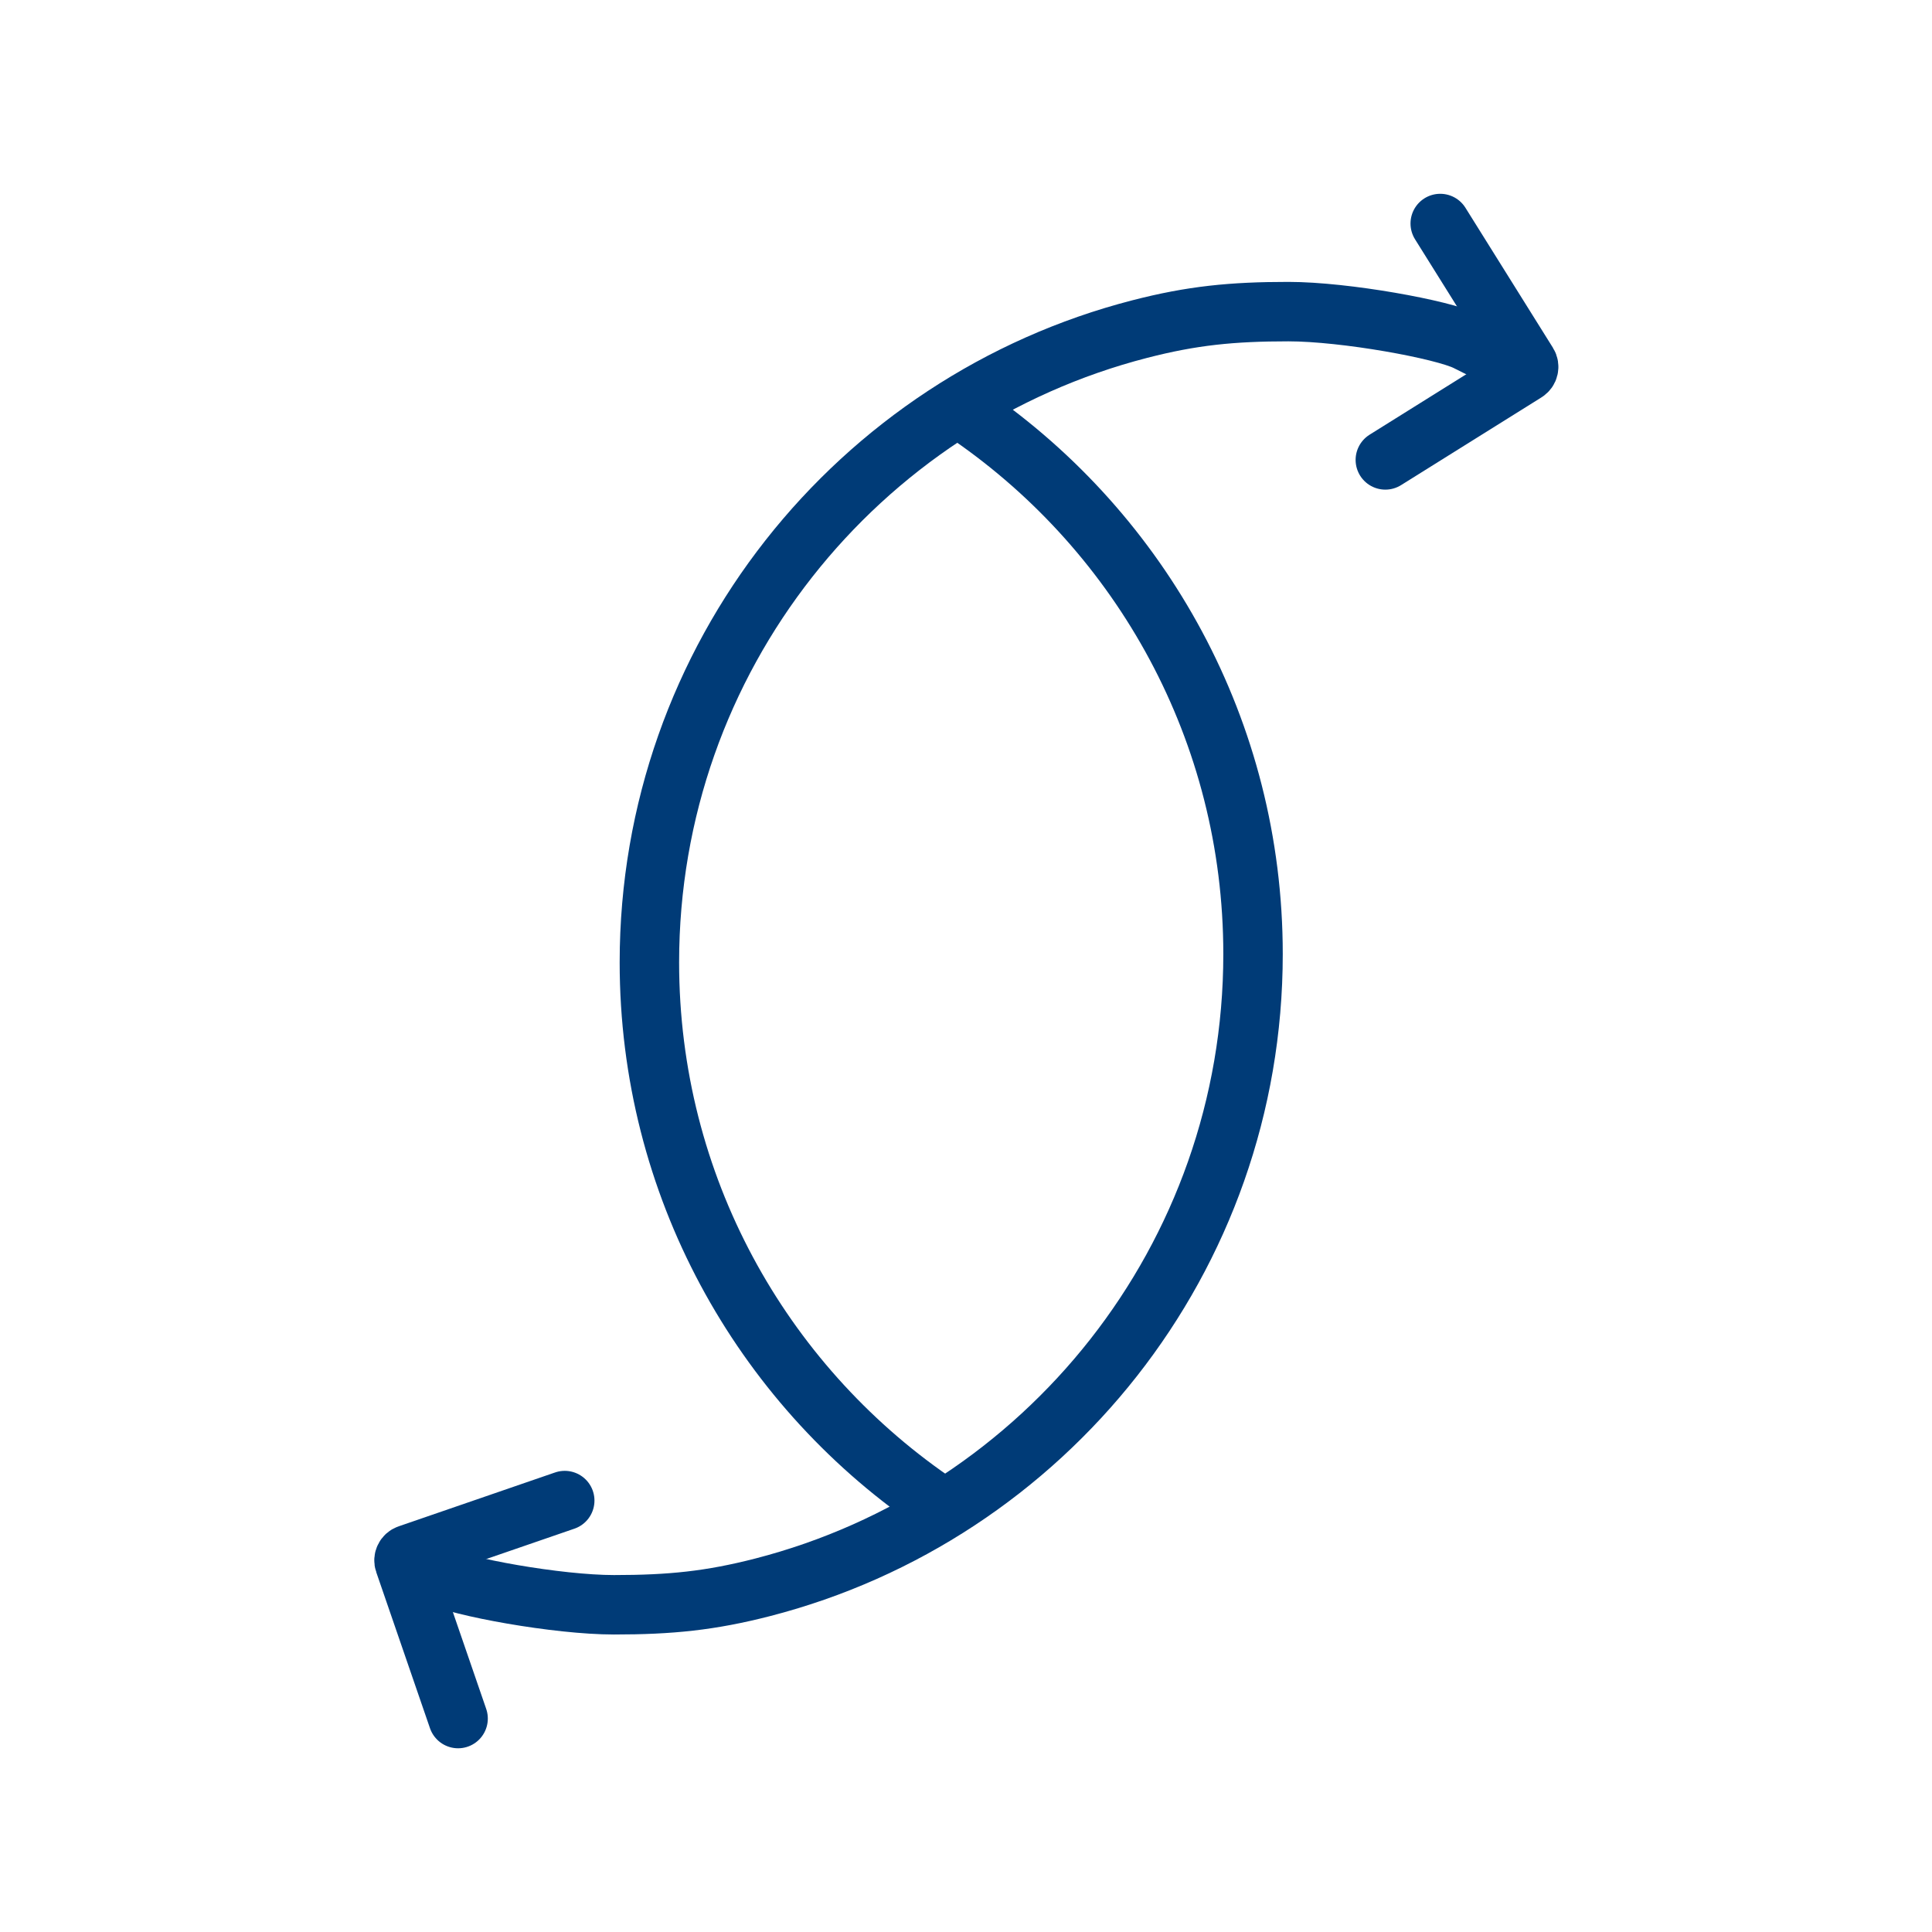 <svg width="65" height="65" viewBox="0 0 65 65" fill="none" xmlns="http://www.w3.org/2000/svg">
<path d="M32.657 13.991C38.397 17.961 42.157 24.59 42.157 32.097C42.157 42.348 35.146 50.962 25.657 53.404C23.899 53.856 22.556 53.991 20.657 53.991C18.758 53.991 15.457 53.391 14.657 52.991" stroke="#003B77" stroke-width="2" stroke-linecap="square"/>
<path d="M31.348 50.484C25.608 46.514 21.848 39.885 21.848 32.378C21.848 22.127 28.859 13.513 38.348 11.071C40.105 10.618 41.449 10.484 43.348 10.484C45.247 10.484 48.548 11.084 49.348 11.484" stroke="#003B77" stroke-width="2" stroke-linecap="square"/>
<path d="M19 50.485L13.736 52.298C13.625 52.336 13.565 52.457 13.604 52.568L15.412 57.819" stroke="#003B77" stroke-width="2" stroke-linecap="round" stroke-linejoin="round"/>
<path d="M46.608 15.473L51.33 12.522C51.43 12.46 51.46 12.329 51.398 12.229L48.455 7.52" stroke="#003B77" stroke-width="2" stroke-linecap="round" stroke-linejoin="round"/>
</svg>
